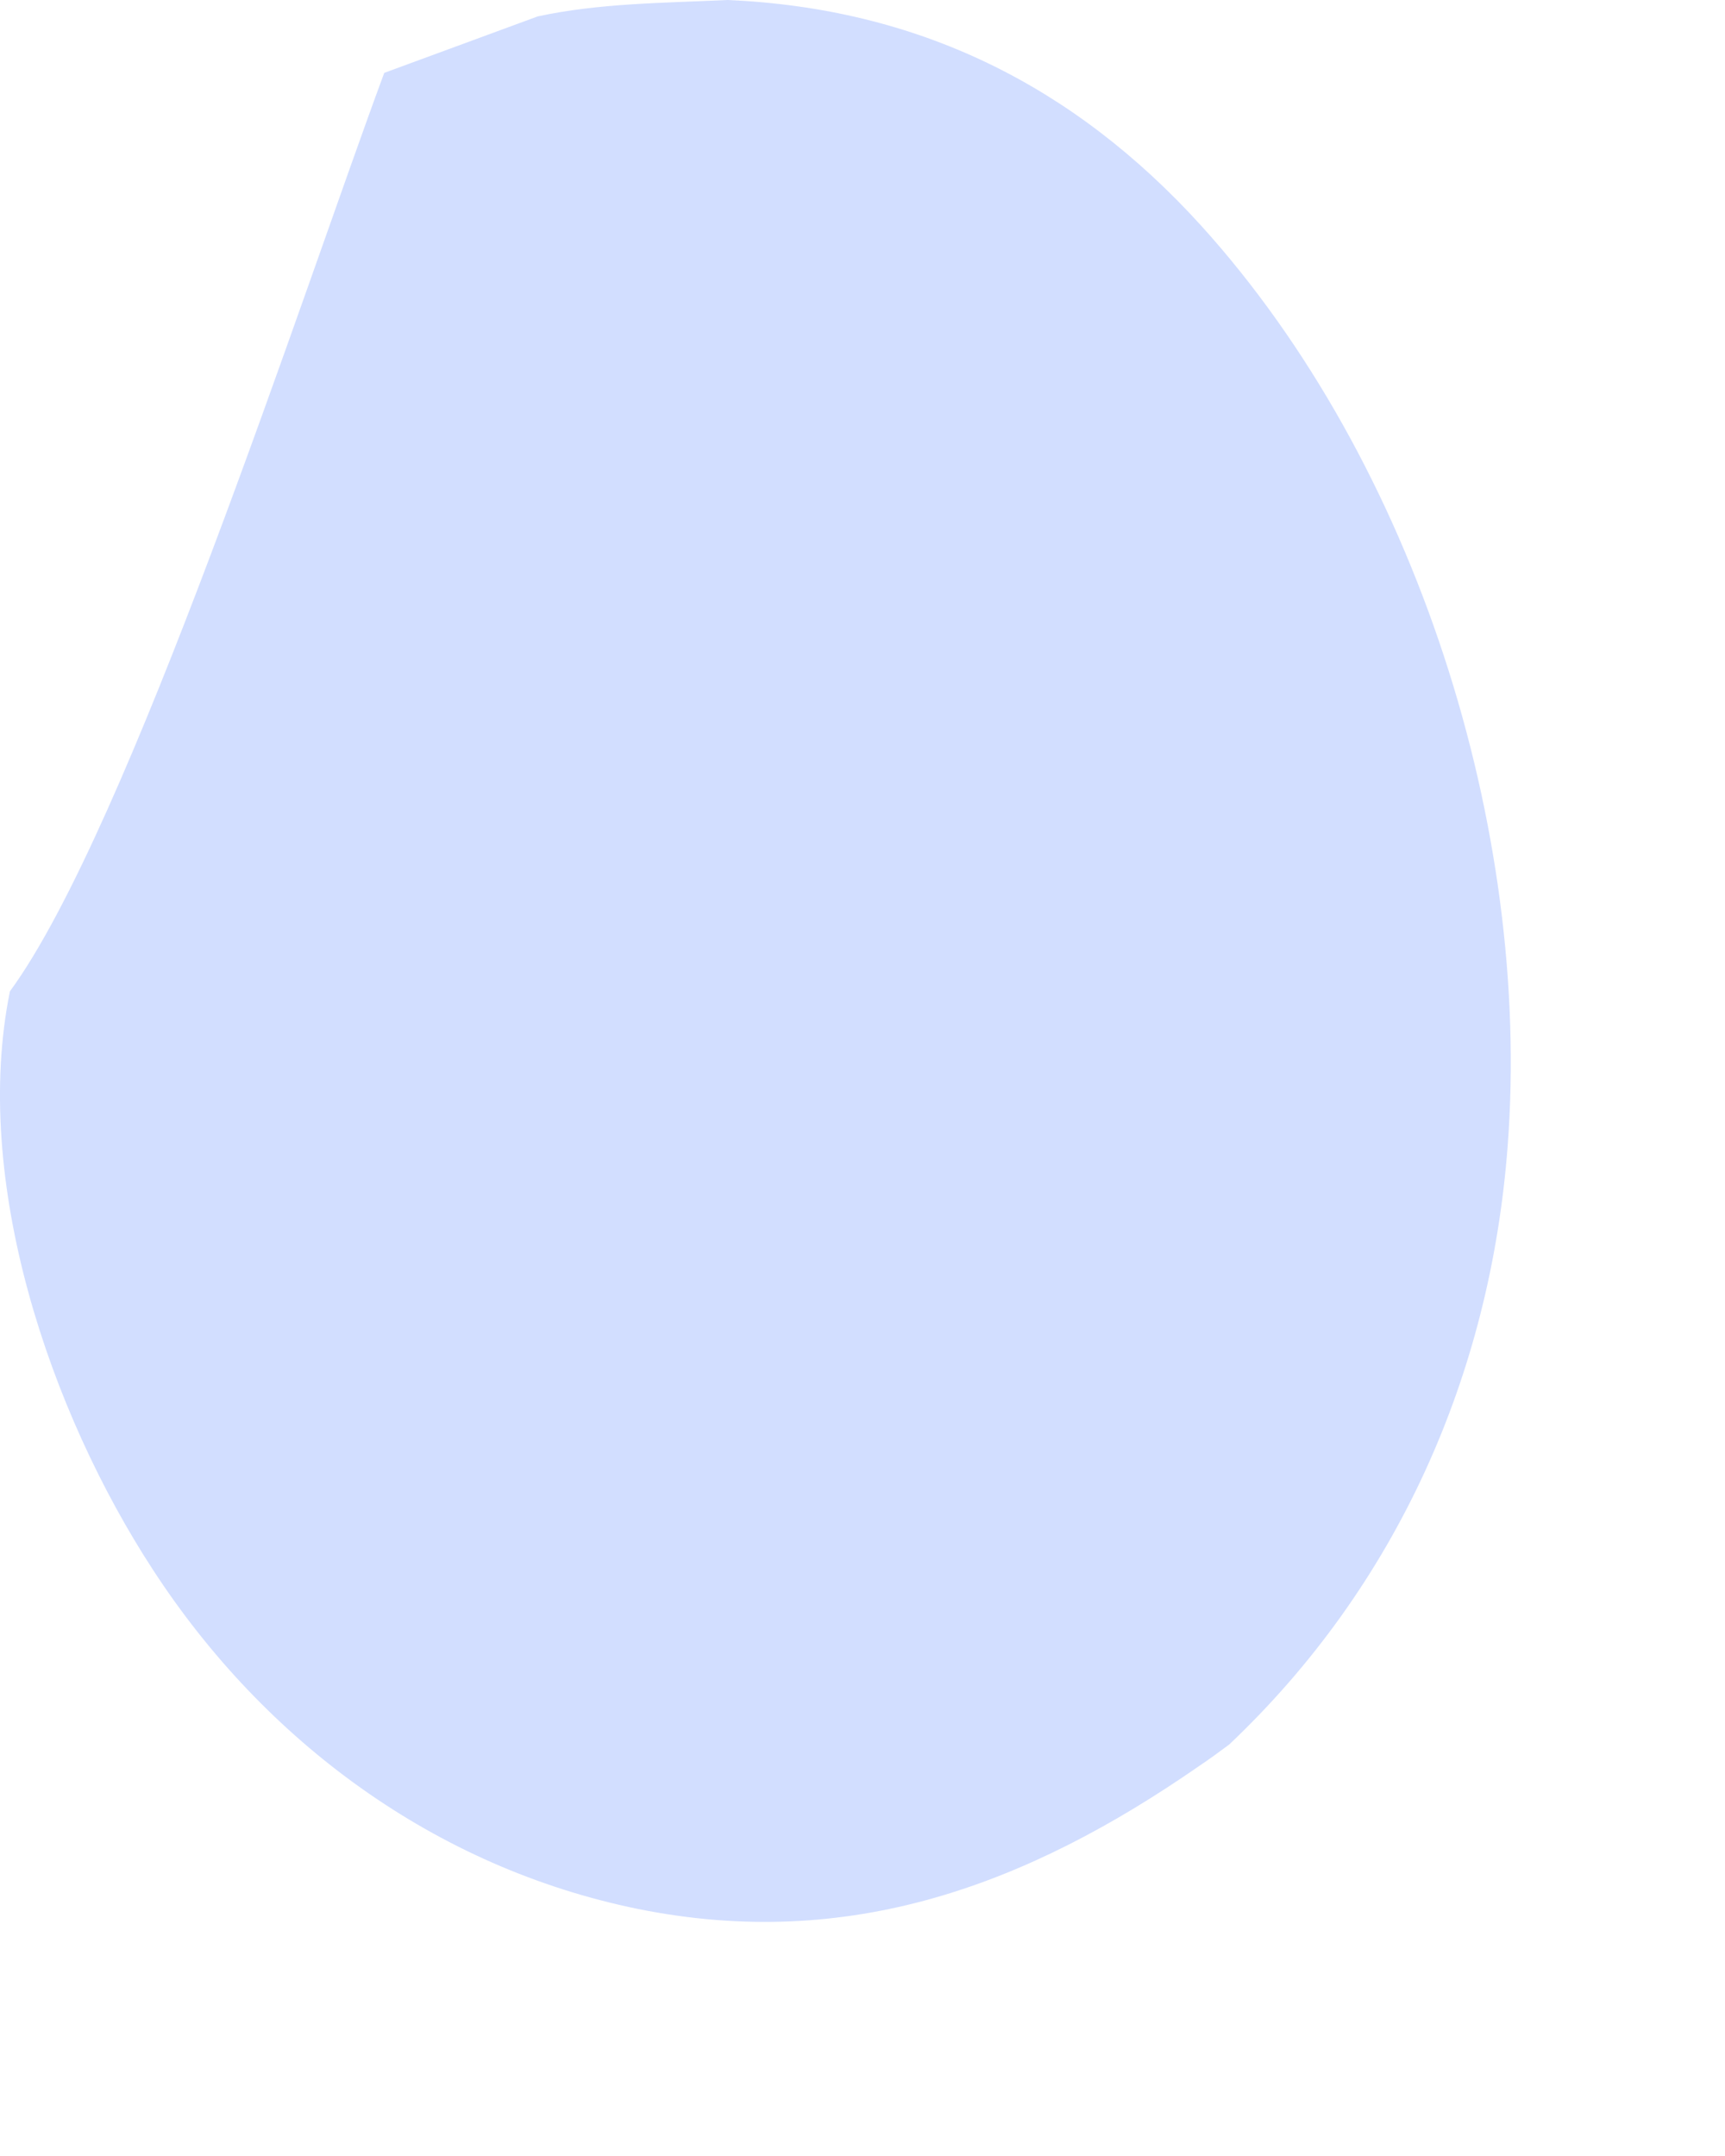 <?xml version="1.0" encoding="utf-8"?>
<svg xmlns="http://www.w3.org/2000/svg" fill="none" height="100%" overflow="visible" preserveAspectRatio="none" style="display: block;" viewBox="0 0 4 5" width="100%">
<path d="M1.247 0.038C1.391 0.007 1.54 0.007 1.687 0C2.127 0.019 2.488 0.196 2.785 0.523C3.282 1.072 3.552 1.922 3.496 2.658C3.456 3.189 3.239 3.678 2.85 4.046C2.827 4.063 2.804 4.08 2.78 4.096C2.382 4.372 1.969 4.526 1.479 4.427C1.009 4.331 0.614 4.039 0.355 3.641C0.115 3.273 -0.066 2.738 0.023 2.299C0.298 1.924 0.702 0.679 0.891 0.169L1.247 0.038Z" fill="#D2DEFF" id="Vector"/>
</svg>